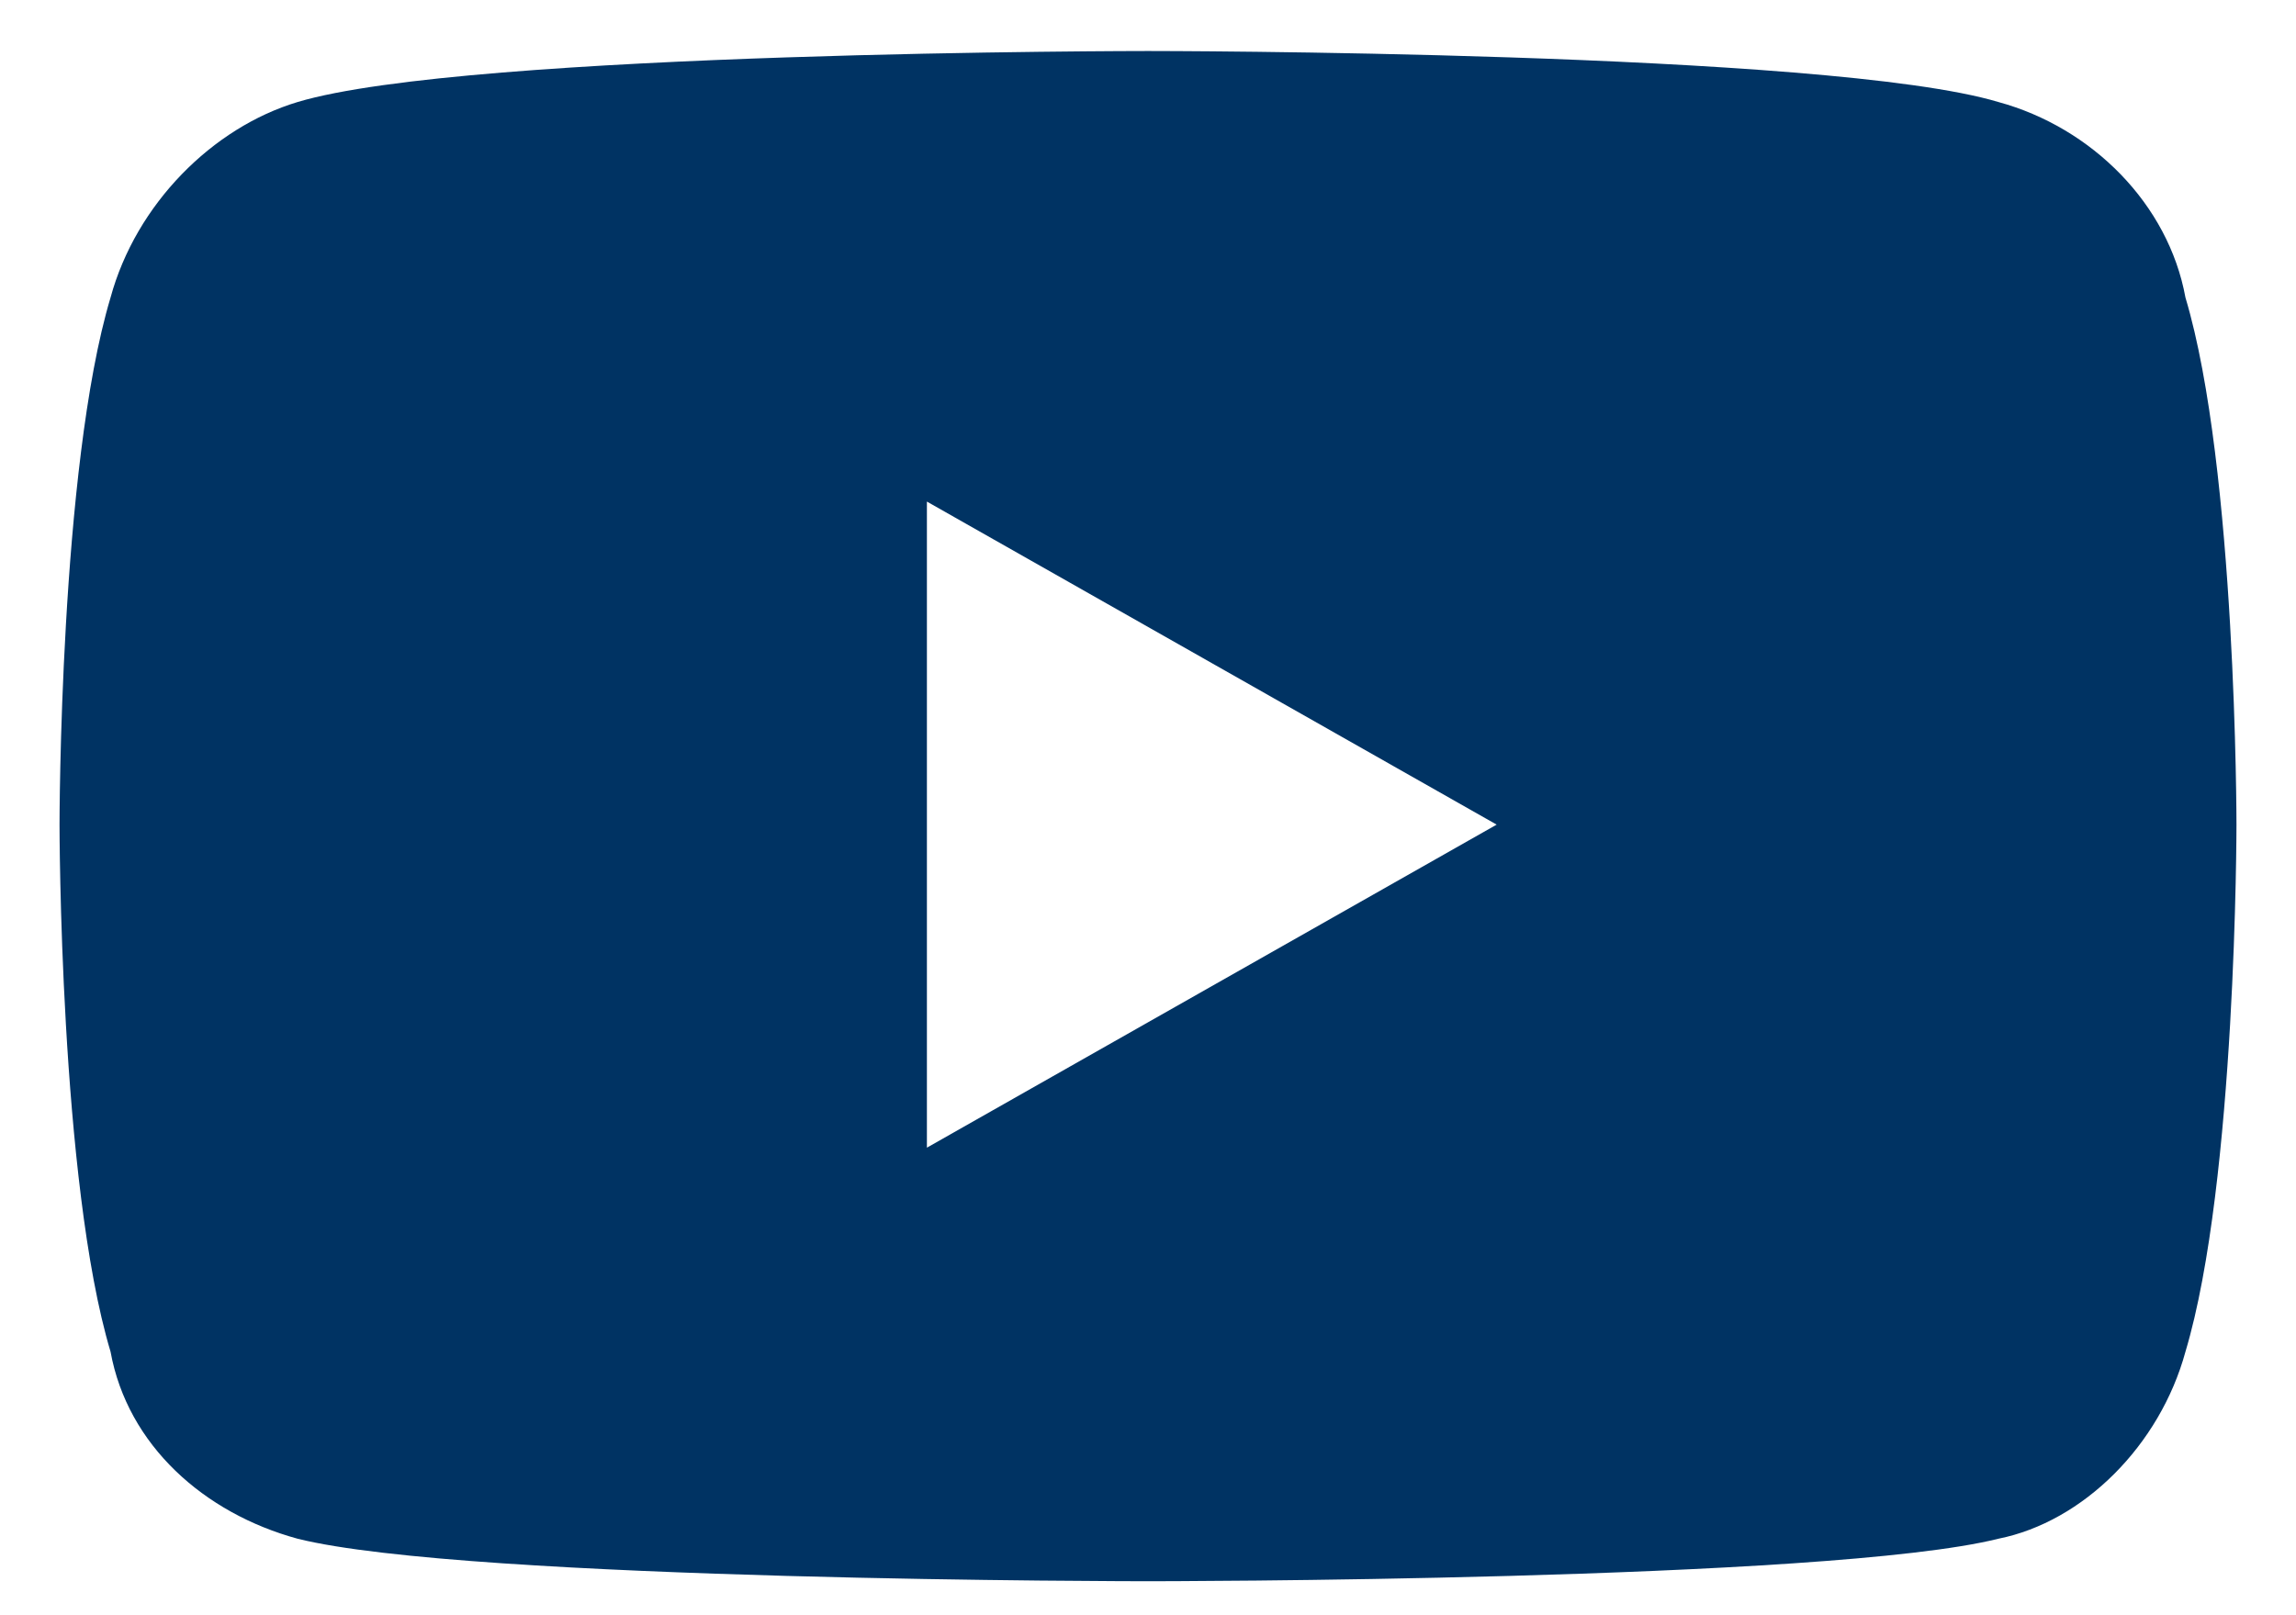 <?xml version="1.0" encoding="UTF-8"?>
<svg xmlns="http://www.w3.org/2000/svg" version="1.1" viewBox="0 0 27 19">
  <defs>
    <style>
      .cls-1 {
        fill: #003363;
      }
    </style>
  </defs>
  <!-- Generator: Adobe Illustrator 28.6.0, SVG Export Plug-In . SVG Version: 1.2.0 Build 709)  -->
  <g>
    <g id="Layer_1">
      <path class="cls-1" d="M25.7,3.5c.6,2,.6,6.2.6,6.2,0,0,0,4.2-.6,6.2-.3,1.1-1.2,2-2.2,2.2-2,.5-10,.5-10,.5,0,0-8,0-10-.5-1.1-.3-2-1.1-2.2-2.2-.6-2-.6-6.2-.6-6.2,0,0,0-4.2.6-6.2.3-1.1,1.2-2,2.2-2.3,2-.6,10-.6,10-.6,0,0,8,0,10,.6,1.1.3,2,1.2,2.2,2.3ZM10.9,13.5l6.7-3.8-6.7-3.8v7.6Z"/>
    </g>
  </g>
</svg>